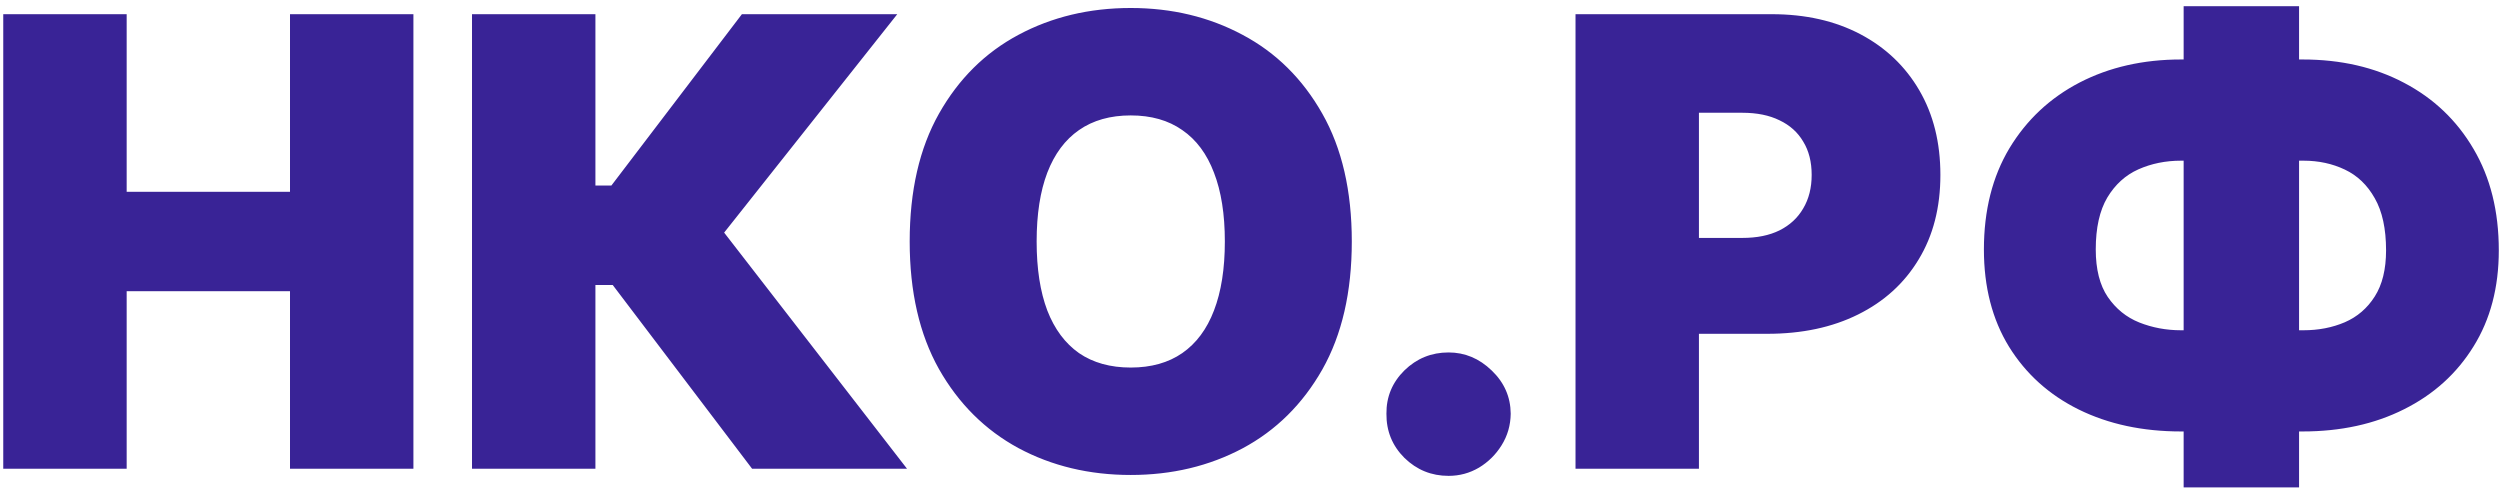 <?xml version="1.0" encoding="UTF-8"?> <svg xmlns="http://www.w3.org/2000/svg" width="96" height="19" viewBox="0 0 96 19" fill="none"><path d="M0.125 18V0.545H4.864V7.364H11.136V0.545H15.875V18H11.136V11.182H4.864V18H0.125ZM28.881 18L23.528 10.943H22.864V18H18.125V0.545H22.864V7.125H23.477L28.489 0.545H34.455L27.807 8.932L34.83 18H28.881ZM51.909 9.273C51.909 11.216 51.531 12.855 50.776 14.19C50.02 15.52 49 16.528 47.716 17.216C46.432 17.898 45 18.239 43.42 18.239C41.83 18.239 40.392 17.895 39.108 17.207C37.83 16.514 36.812 15.503 36.057 14.173C35.307 12.838 34.932 11.204 34.932 9.273C34.932 7.33 35.307 5.693 36.057 4.364C36.812 3.028 37.83 2.02 39.108 1.338C40.392 0.651 41.83 0.307 43.42 0.307C45 0.307 46.432 0.651 47.716 1.338C49 2.02 50.02 3.028 50.776 4.364C51.531 5.693 51.909 7.33 51.909 9.273ZM47.034 9.273C47.034 8.227 46.895 7.347 46.617 6.631C46.344 5.909 45.938 5.364 45.398 4.994C44.864 4.619 44.205 4.432 43.42 4.432C42.636 4.432 41.974 4.619 41.435 4.994C40.901 5.364 40.494 5.909 40.216 6.631C39.943 7.347 39.807 8.227 39.807 9.273C39.807 10.318 39.943 11.202 40.216 11.923C40.494 12.639 40.901 13.185 41.435 13.56C41.974 13.929 42.636 14.114 43.42 14.114C44.205 14.114 44.864 13.929 45.398 13.56C45.938 13.185 46.344 12.639 46.617 11.923C46.895 11.202 47.034 10.318 47.034 9.273ZM55.625 18.273C54.966 18.273 54.401 18.043 53.929 17.582C53.463 17.116 53.233 16.551 53.239 15.886C53.233 15.239 53.463 14.685 53.929 14.224C54.401 13.764 54.966 13.534 55.625 13.534C56.25 13.534 56.801 13.764 57.278 14.224C57.761 14.685 58.006 15.239 58.011 15.886C58.006 16.329 57.889 16.733 57.662 17.097C57.44 17.454 57.151 17.741 56.793 17.957C56.435 18.168 56.045 18.273 55.625 18.273ZM60.5 18V0.545H68.034C69.329 0.545 70.463 0.801 71.435 1.312C72.406 1.824 73.162 2.543 73.702 3.469C74.242 4.395 74.511 5.477 74.511 6.716C74.511 7.966 74.233 9.048 73.676 9.963C73.125 10.878 72.349 11.582 71.349 12.077C70.355 12.571 69.193 12.818 67.864 12.818H63.364V9.136H66.909C67.466 9.136 67.94 9.04 68.332 8.847C68.73 8.648 69.034 8.366 69.244 8.003C69.46 7.639 69.568 7.21 69.568 6.716C69.568 6.216 69.46 5.79 69.244 5.438C69.034 5.08 68.73 4.807 68.332 4.619C67.94 4.426 67.466 4.33 66.909 4.33H65.239V18H60.5ZM83.75 2.284H88.421C89.886 2.284 91.185 2.582 92.315 3.179C93.452 3.776 94.341 4.622 94.983 5.719C95.631 6.815 95.954 8.114 95.954 9.614C95.954 11.034 95.631 12.264 94.983 13.304C94.341 14.344 93.452 15.148 92.315 15.716C91.185 16.284 89.886 16.568 88.421 16.568H83.75C82.273 16.568 80.963 16.287 79.821 15.724C78.685 15.162 77.793 14.358 77.145 13.312C76.503 12.267 76.182 11.023 76.182 9.58C76.182 8.08 76.508 6.784 77.162 5.693C77.821 4.602 78.719 3.761 79.855 3.17C80.997 2.58 82.296 2.284 83.75 2.284ZM83.75 6.17C83.159 6.17 82.614 6.281 82.114 6.503C81.619 6.724 81.222 7.085 80.921 7.585C80.625 8.085 80.477 8.75 80.477 9.58C80.477 10.341 80.631 10.949 80.938 11.403C81.25 11.858 81.653 12.185 82.148 12.383C82.648 12.582 83.182 12.682 83.75 12.682H88.454C89.034 12.682 89.562 12.579 90.04 12.375C90.523 12.165 90.906 11.835 91.19 11.386C91.48 10.932 91.625 10.341 91.625 9.614C91.625 8.784 91.48 8.116 91.19 7.611C90.906 7.105 90.523 6.739 90.04 6.511C89.562 6.284 89.034 6.17 88.454 6.17H83.75ZM88.284 0.239V18.716H83.852V0.239H88.284Z" fill="#392396"></path></svg> 